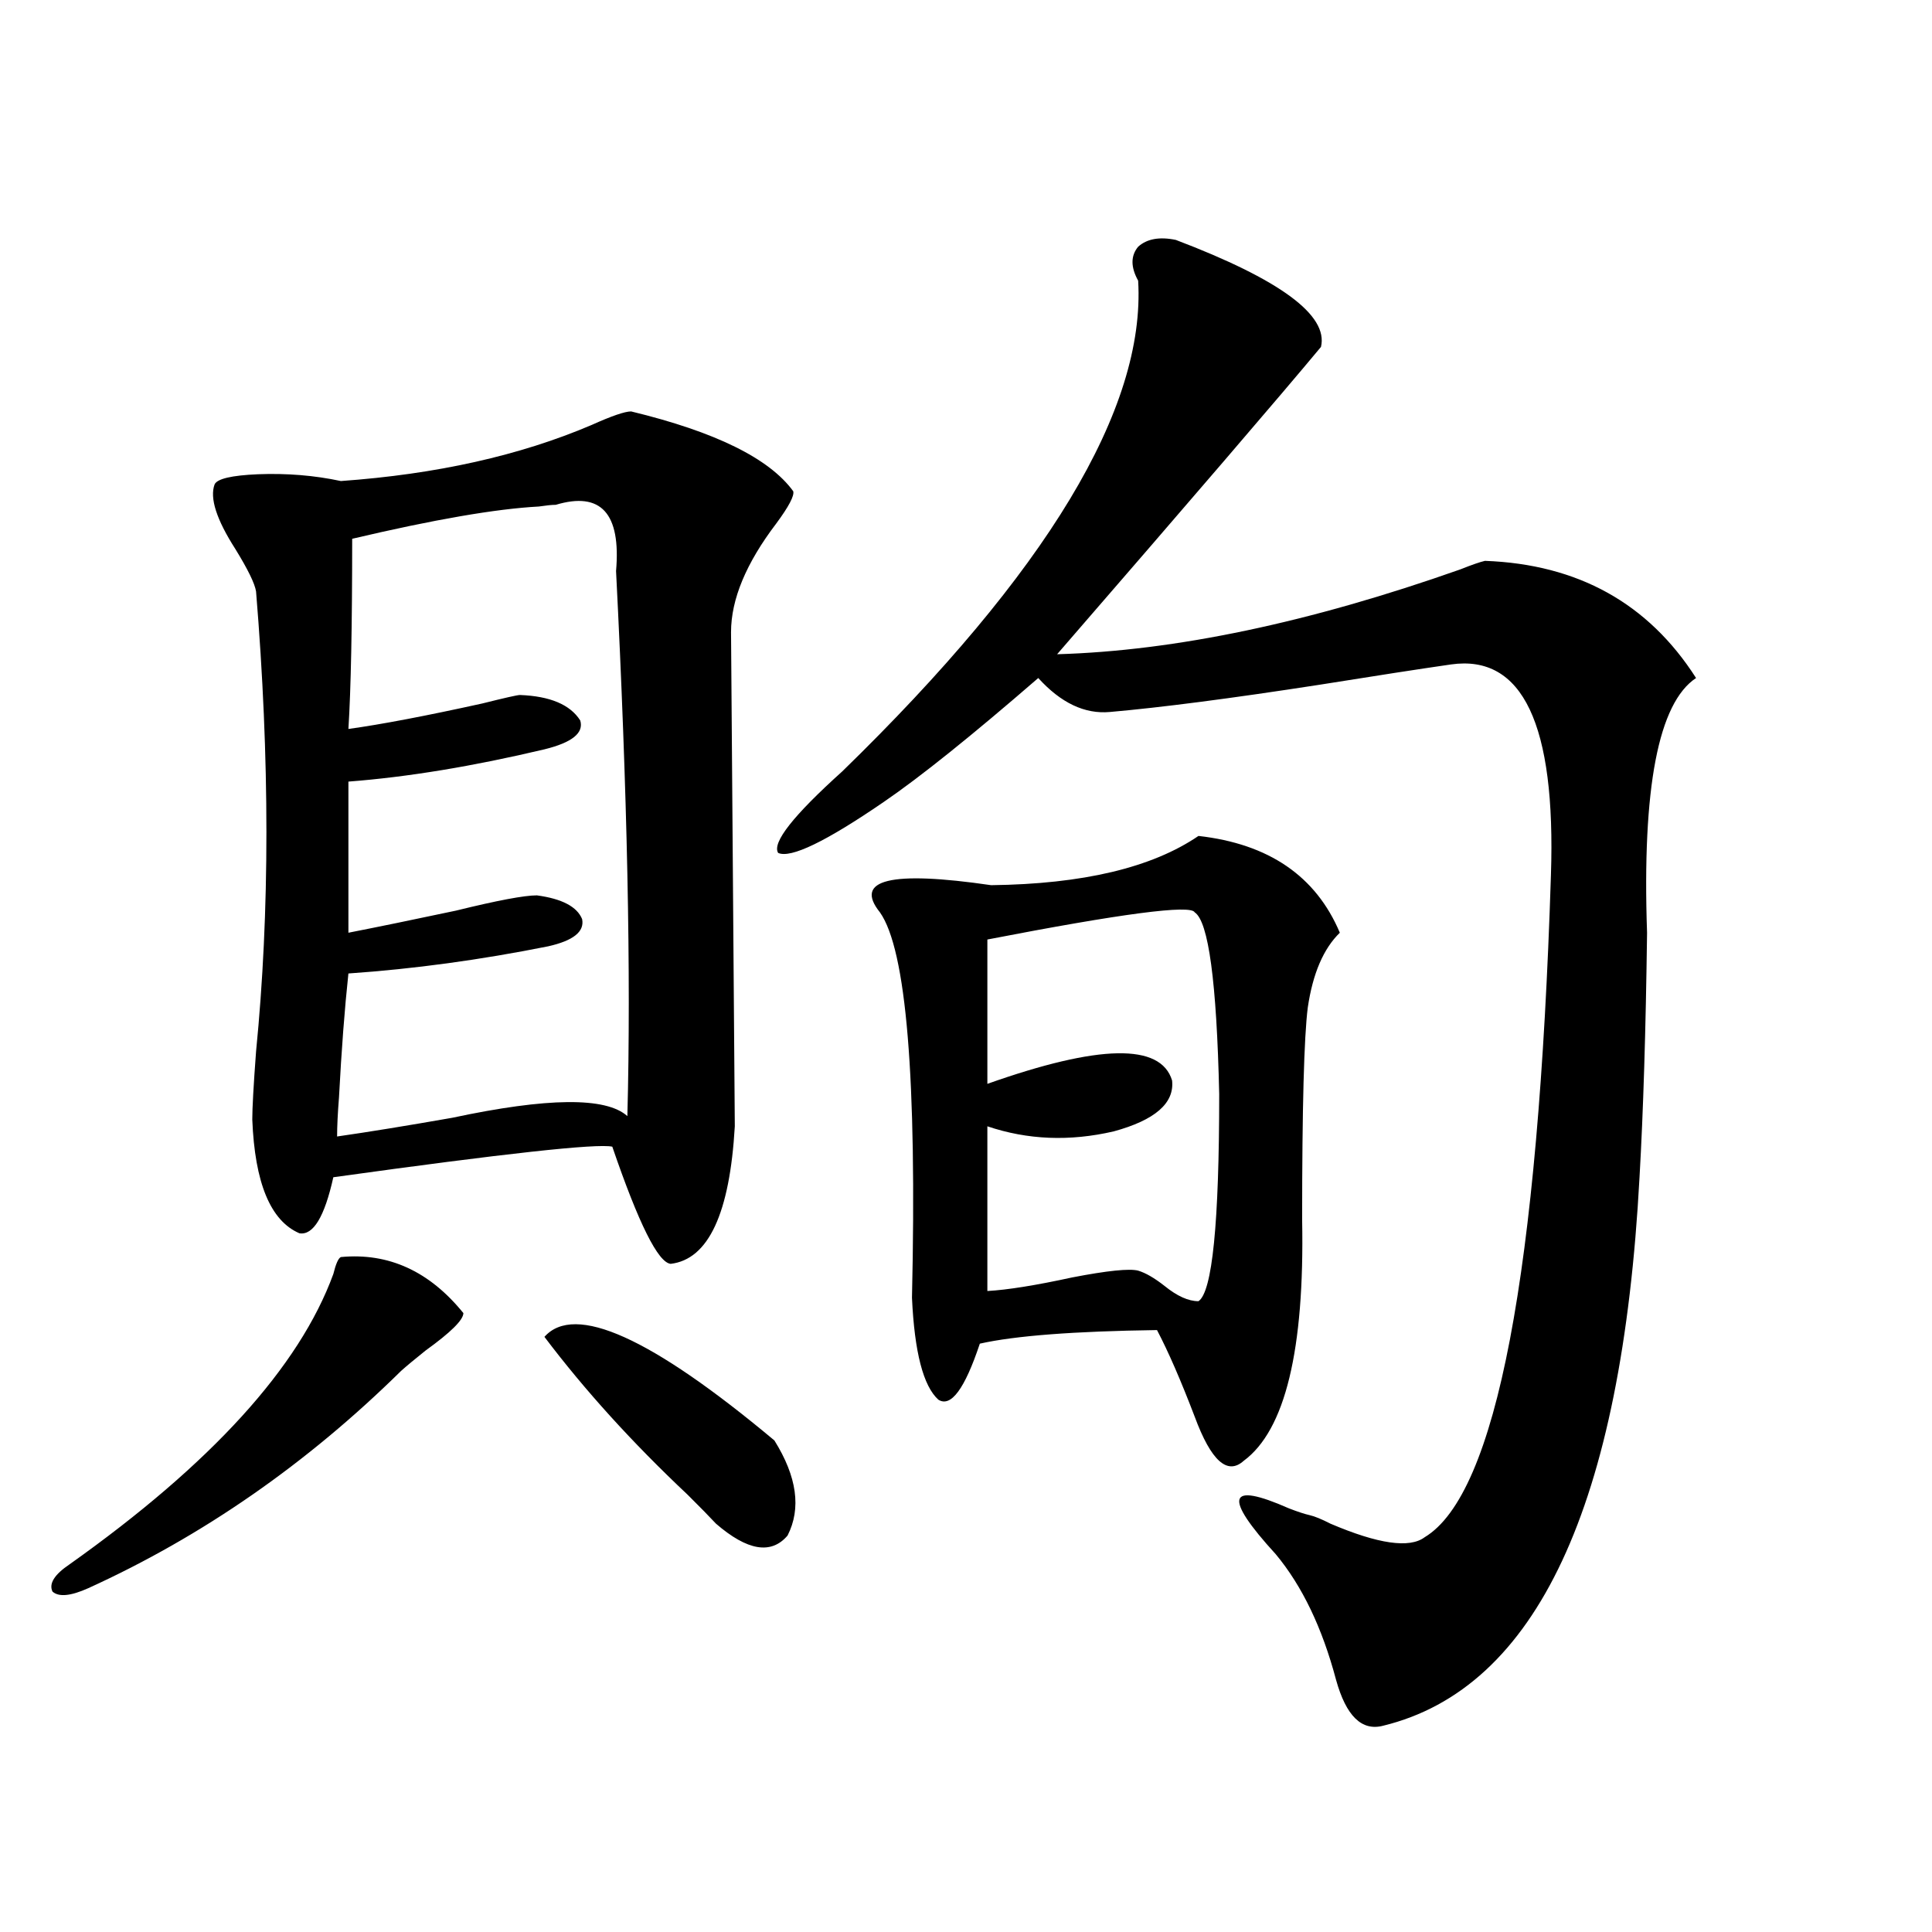 <?xml version="1.0" encoding="utf-8"?>
<!-- Generator: Adobe Illustrator 16.0.0, SVG Export Plug-In . SVG Version: 6.00 Build 0)  -->
<!DOCTYPE svg PUBLIC "-//W3C//DTD SVG 1.1//EN" "http://www.w3.org/Graphics/SVG/1.1/DTD/svg11.dtd">
<svg version="1.1" id="图层_1" xmlns="http://www.w3.org/2000/svg" xmlns:xlink="http://www.w3.org/1999/xlink" x="0px" y="0px"
	 width="1000px" height="1000px" viewBox="0 0 1000 1000" enable-background="new 0 0 1000 1000" xml:space="preserve">
<path d="M176.435,650.648c24.71-2.335,45.853,7.333,63.413,29.004c0,3.516-6.509,9.97-19.512,19.336
	c-5.854,4.696-10.091,8.212-12.683,10.547c-48.779,48.052-102.771,85.556-161.947,112.5c-9.115,4.093-15.289,4.683-18.536,1.758
	c-1.951-4.106,0.976-8.789,8.78-14.063c73.489-52.144,119.021-102.241,136.582-150.293
	C173.828,654.164,175.124,651.239,176.435,650.648z M326.675,212.953c43.566,10.547,71.538,24.321,83.9,41.309
	c0.641,2.349-2.286,7.91-8.78,16.699c-15.609,20.517-23.414,39.263-23.414,56.25c0,1.181,0.32,43.657,0.976,127.441
	c0.641,84.375,0.976,127.153,0.976,128.32c-2.606,45.126-13.658,68.856-33.17,71.191c-6.509-0.577-16.585-20.792-30.243-60.645
	c-7.805-1.758-55.943,3.516-144.387,15.82c-4.558,20.517-10.411,30.185-17.561,29.004c-14.969-6.44-23.094-26.065-24.39-58.887
	c0-5.851,0.641-17.578,1.951-35.156c7.149-72.07,7.149-151.46,0-238.184c-0.655-4.093-4.237-11.426-10.731-21.973
	c-9.756-15.229-13.338-26.367-10.731-33.398c1.296-2.925,8.78-4.683,22.438-5.273c14.954-0.577,29.268,0.591,42.926,3.516
	c49.42-3.516,92.681-13.184,129.753-29.004C316.584,215.302,323.413,212.953,326.675,212.953z M287.651,261.293
	c-1.951,0-4.878,0.302-8.78,0.879c-22.118,1.181-54.313,6.743-96.583,16.699c0,45.126-0.655,77.935-1.951,98.438
	c16.905-2.335,39.999-6.729,69.267-13.184c11.707-2.925,18.201-4.395,19.512-4.395c15.609,0.591,26.006,4.985,31.219,13.184
	c1.951,6.454-4.237,11.426-18.536,14.941c-37.072,8.789-70.897,14.364-101.461,16.699v78.223
	c14.954-2.925,33.49-6.729,55.608-11.426c21.463-5.273,35.441-7.91,41.95-7.91c13.003,1.758,20.808,5.864,23.414,12.305
	c1.296,6.454-4.558,11.138-17.561,14.063c-35.121,7.031-69.602,11.728-103.412,14.063c-1.951,18.169-3.582,39.551-4.878,64.16
	c-0.655,8.212-0.976,14.941-0.976,20.215c16.25-2.335,36.097-5.562,59.511-9.668c49.42-10.547,79.663-10.835,90.729-0.879
	c1.951-73.237,0-167.28-5.854-282.129C321.462,265.688,311.065,254.262,287.651,261.293z M281.798,691.957
	c15.609-17.578,55.273,0.302,119.021,53.613c11.707,18.759,13.979,35.156,6.829,49.219c-8.46,9.97-20.822,7.91-37.072-6.152
	c-3.262-3.516-8.14-8.487-14.634-14.941C327.315,746.751,302.605,719.505,281.798,691.957z M608.619,124.184
	c53.978,20.517,79.022,38.974,75.12,55.371c-21.463,25.79-66.995,78.813-136.582,159.082
	c61.127-1.758,130.729-16.397,208.775-43.945c5.854-2.335,10.076-3.804,12.683-4.395c48.124,1.758,84.541,21.973,109.266,60.645
	c-19.512,12.896-27.972,56.841-25.365,131.836c-0.655,50.399-1.951,92.587-3.902,126.563
	c-9.115,169.931-53.337,264.551-132.68,283.887c-11.066,2.925-19.191-4.985-24.39-23.73c-7.164-26.958-17.561-48.642-31.219-65.039
	c-27.316-29.883-25.045-37.793,6.829-23.73c4.543,1.758,8.125,2.938,10.731,3.516c2.592,0.591,6.174,2.06,10.731,4.395
	c24.71,10.547,40.975,12.896,48.779,7.031c37.072-22.261,58.855-136.519,65.364-342.773c2.592-77.921-14.634-114.258-51.706-108.984
	c-16.265,2.349-39.023,5.864-68.291,10.547c-45.532,7.031-81.629,11.728-108.29,14.063c-13.018,1.181-25.365-4.683-37.072-17.578
	c-34.48,29.883-61.142,51.278-79.998,64.16c-29.923,20.517-48.139,29.306-54.633,26.367c-3.262-5.273,7.805-19.336,33.17-42.188
	c106.004-103.12,157.069-187.784,153.167-254.004c-3.902-7.031-3.902-12.882,0-17.578
	C593.65,123.606,600.159,122.426,608.619,124.184z M620.326,432.68c36.417,4.106,60.807,20.806,73.169,50.098
	c-8.46,8.212-13.993,21.094-16.585,38.672c-1.951,15.243-2.927,51.855-2.927,109.863c1.296,67.388-8.78,108.984-30.243,124.805
	c-8.46,7.622-16.92,0-25.365-22.852c-7.164-18.745-13.658-33.687-19.512-44.824c-42.926,0.591-73.504,2.938-91.705,7.031
	c-7.805,23.442-14.969,33.11-21.463,29.004c-7.805-7.031-12.362-24.609-13.658-52.734c2.592-113.667-2.927-180.176-16.585-199.512
	c-13.658-16.987,5.519-21.671,57.56-14.063C560.48,457.591,596.257,449.091,620.326,432.68z M618.375,472.23
	c-1.951-4.093-37.728,0.591-107.314,14.063V561c57.88-20.503,89.754-21.094,95.607-1.758c1.296,11.728-8.78,20.517-30.243,26.367
	c-22.773,5.273-44.557,4.395-65.364-2.637v85.254c10.396-0.577,25.03-2.925,43.901-7.031c18.201-3.516,29.588-4.683,34.146-3.516
	c3.902,1.181,8.445,3.817,13.658,7.91c6.494,5.273,12.348,7.91,17.561,7.91c7.149-4.683,10.731-40.43,10.731-107.227
	C629.747,508.266,625.524,476.927,618.375,472.23z"/>
</svg>

